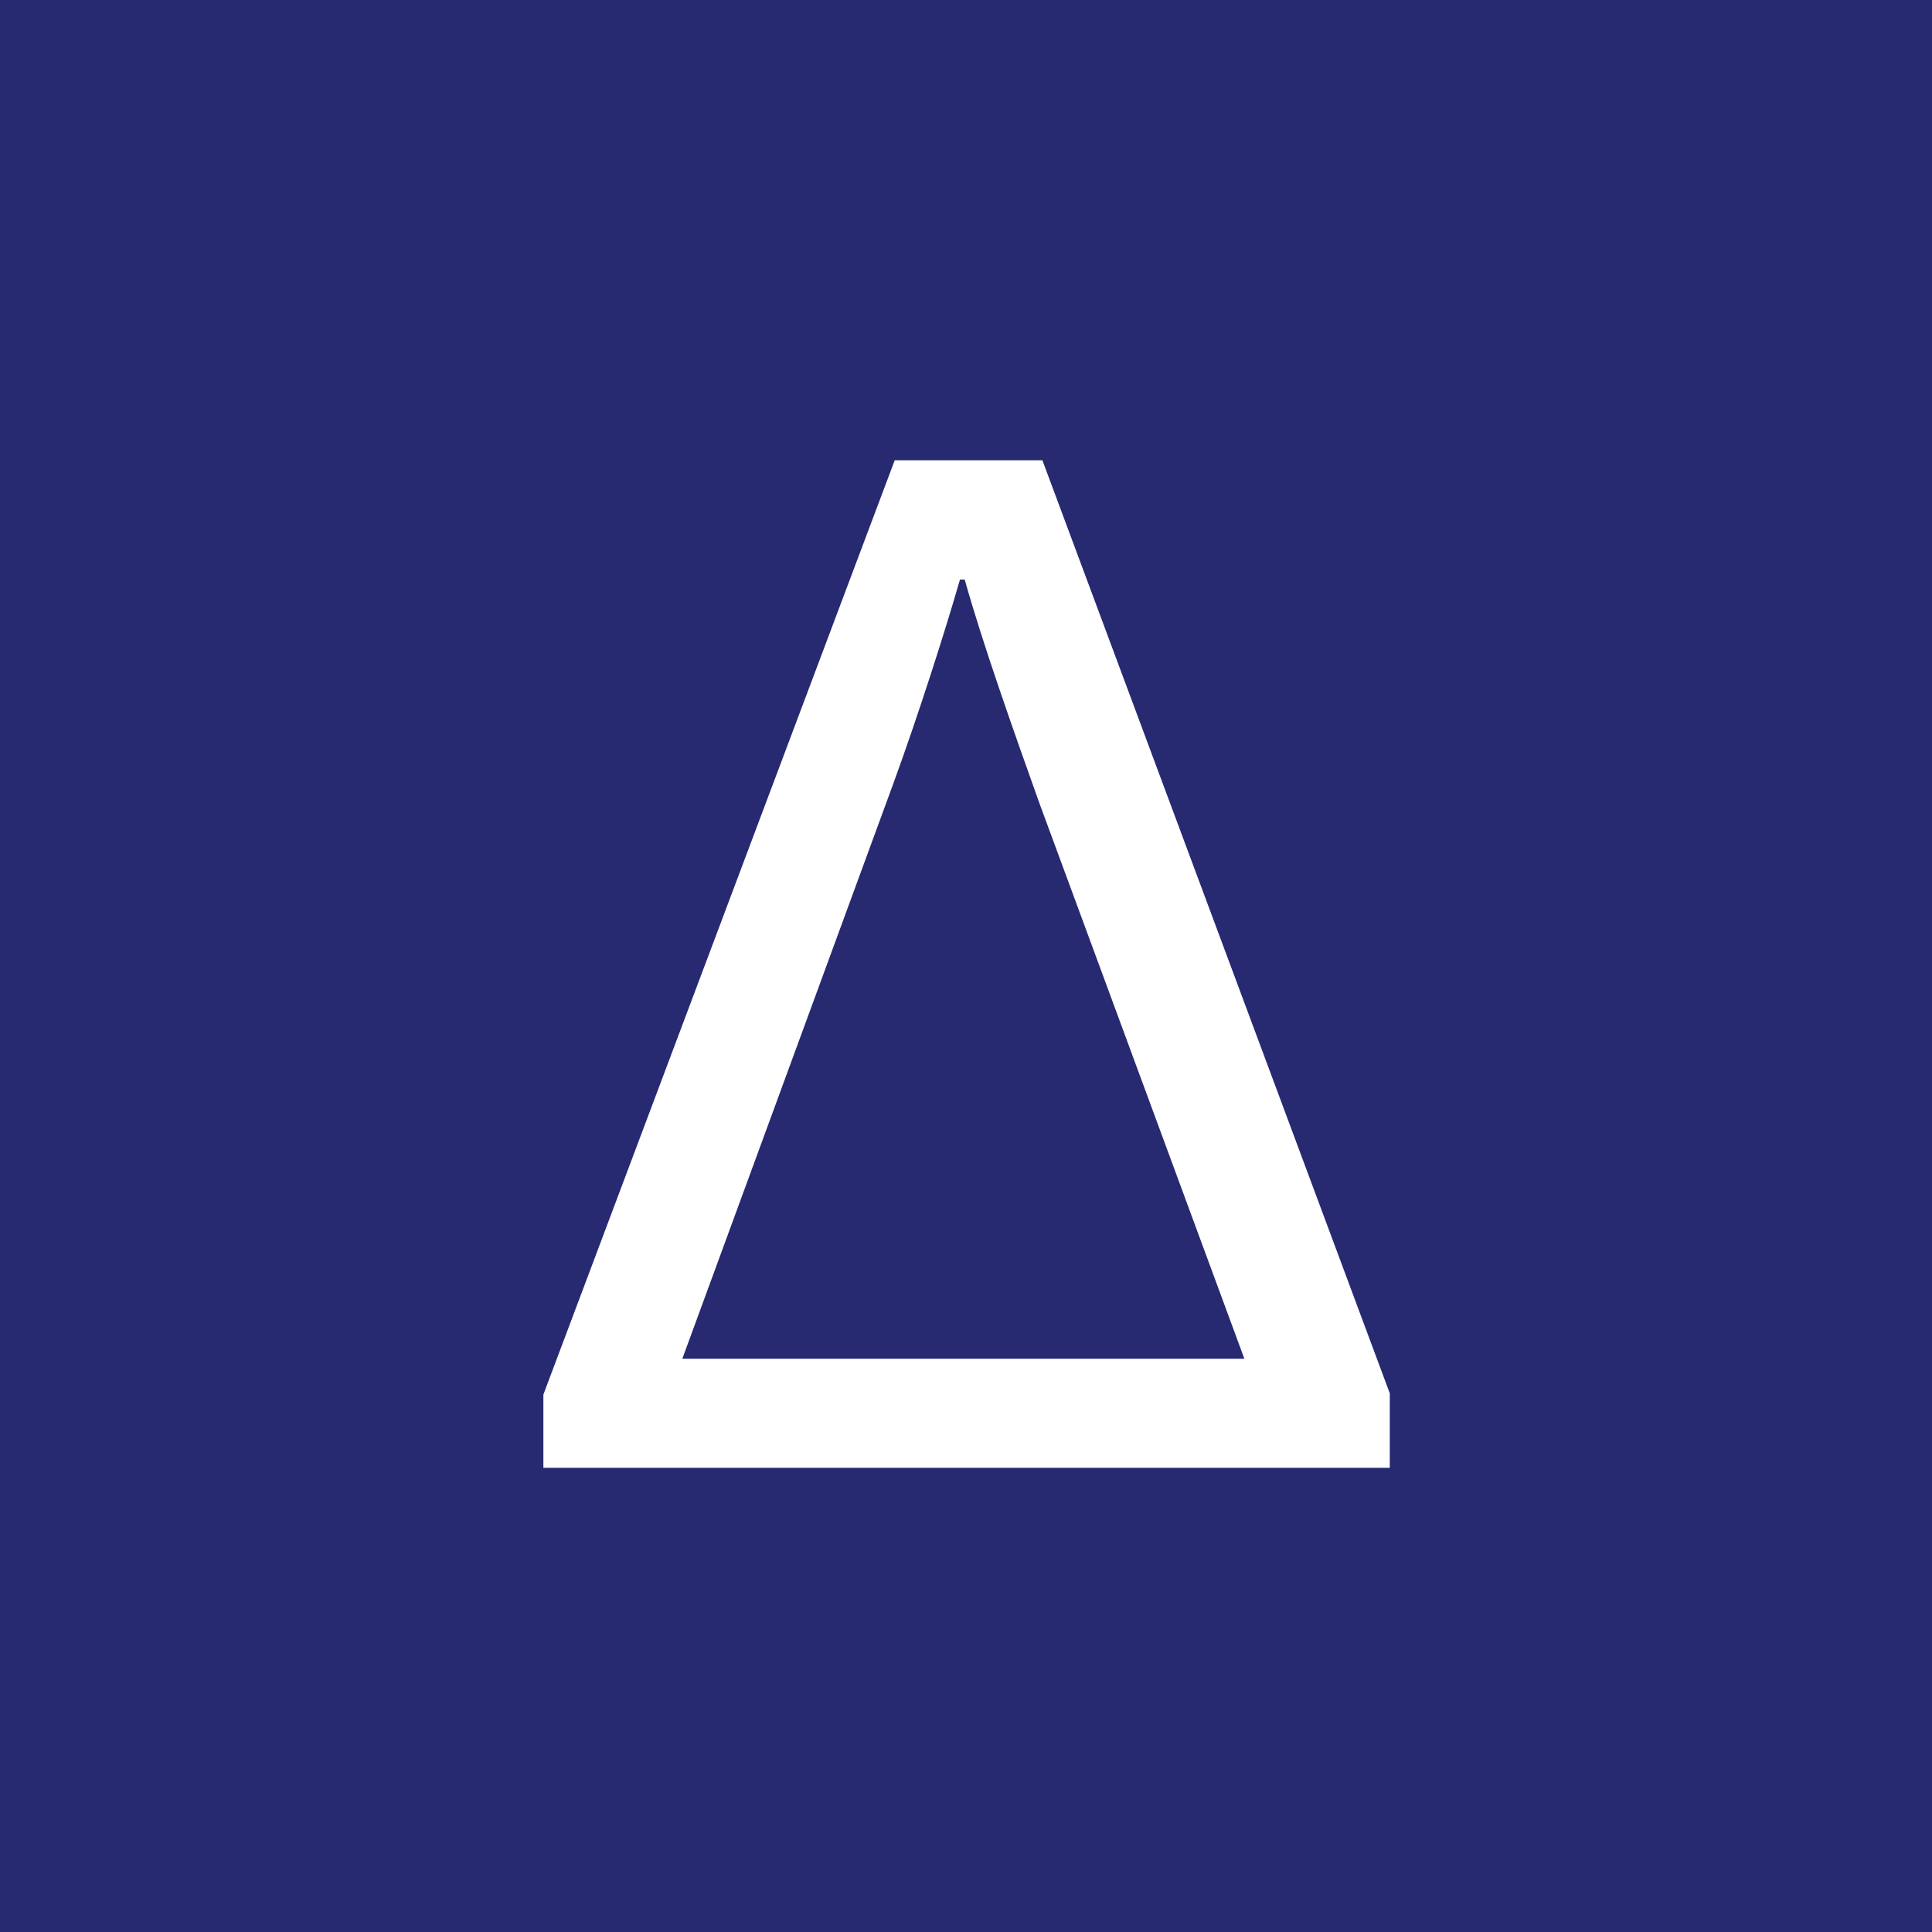 <svg xmlns="http://www.w3.org/2000/svg" xmlns:xlink="http://www.w3.org/1999/xlink" width="256" height="256" viewBox="0 0 256 256"><rect x="0" y="0" width="256" height="256" fill="#808080" stroke="none"/><defs><clipPath id="a"><rect width="112.154" height="133.503" fill="none"/></clipPath><clipPath id="c"><rect width="256" height="256"/></clipPath></defs><g id="b" clip-path="url(#c)"><rect width="256" height="256" fill="#272971"/><g transform="translate(184.154 194.503) rotate(180)" clip-path="url(#a)"><path d="M19.27,14.452,46.393,87.968c3.333,9.338,7.556,21.217,9.932,29.73h.627c1.947-6.764,5.477-17.851,8.876-27.156L93.742,14.452ZM112.154,9.7,65.6,133.5H46.03L0,9.866V0H112.154Z" transform="translate(0 0.013)" fill="#fff"/></g></g></svg>